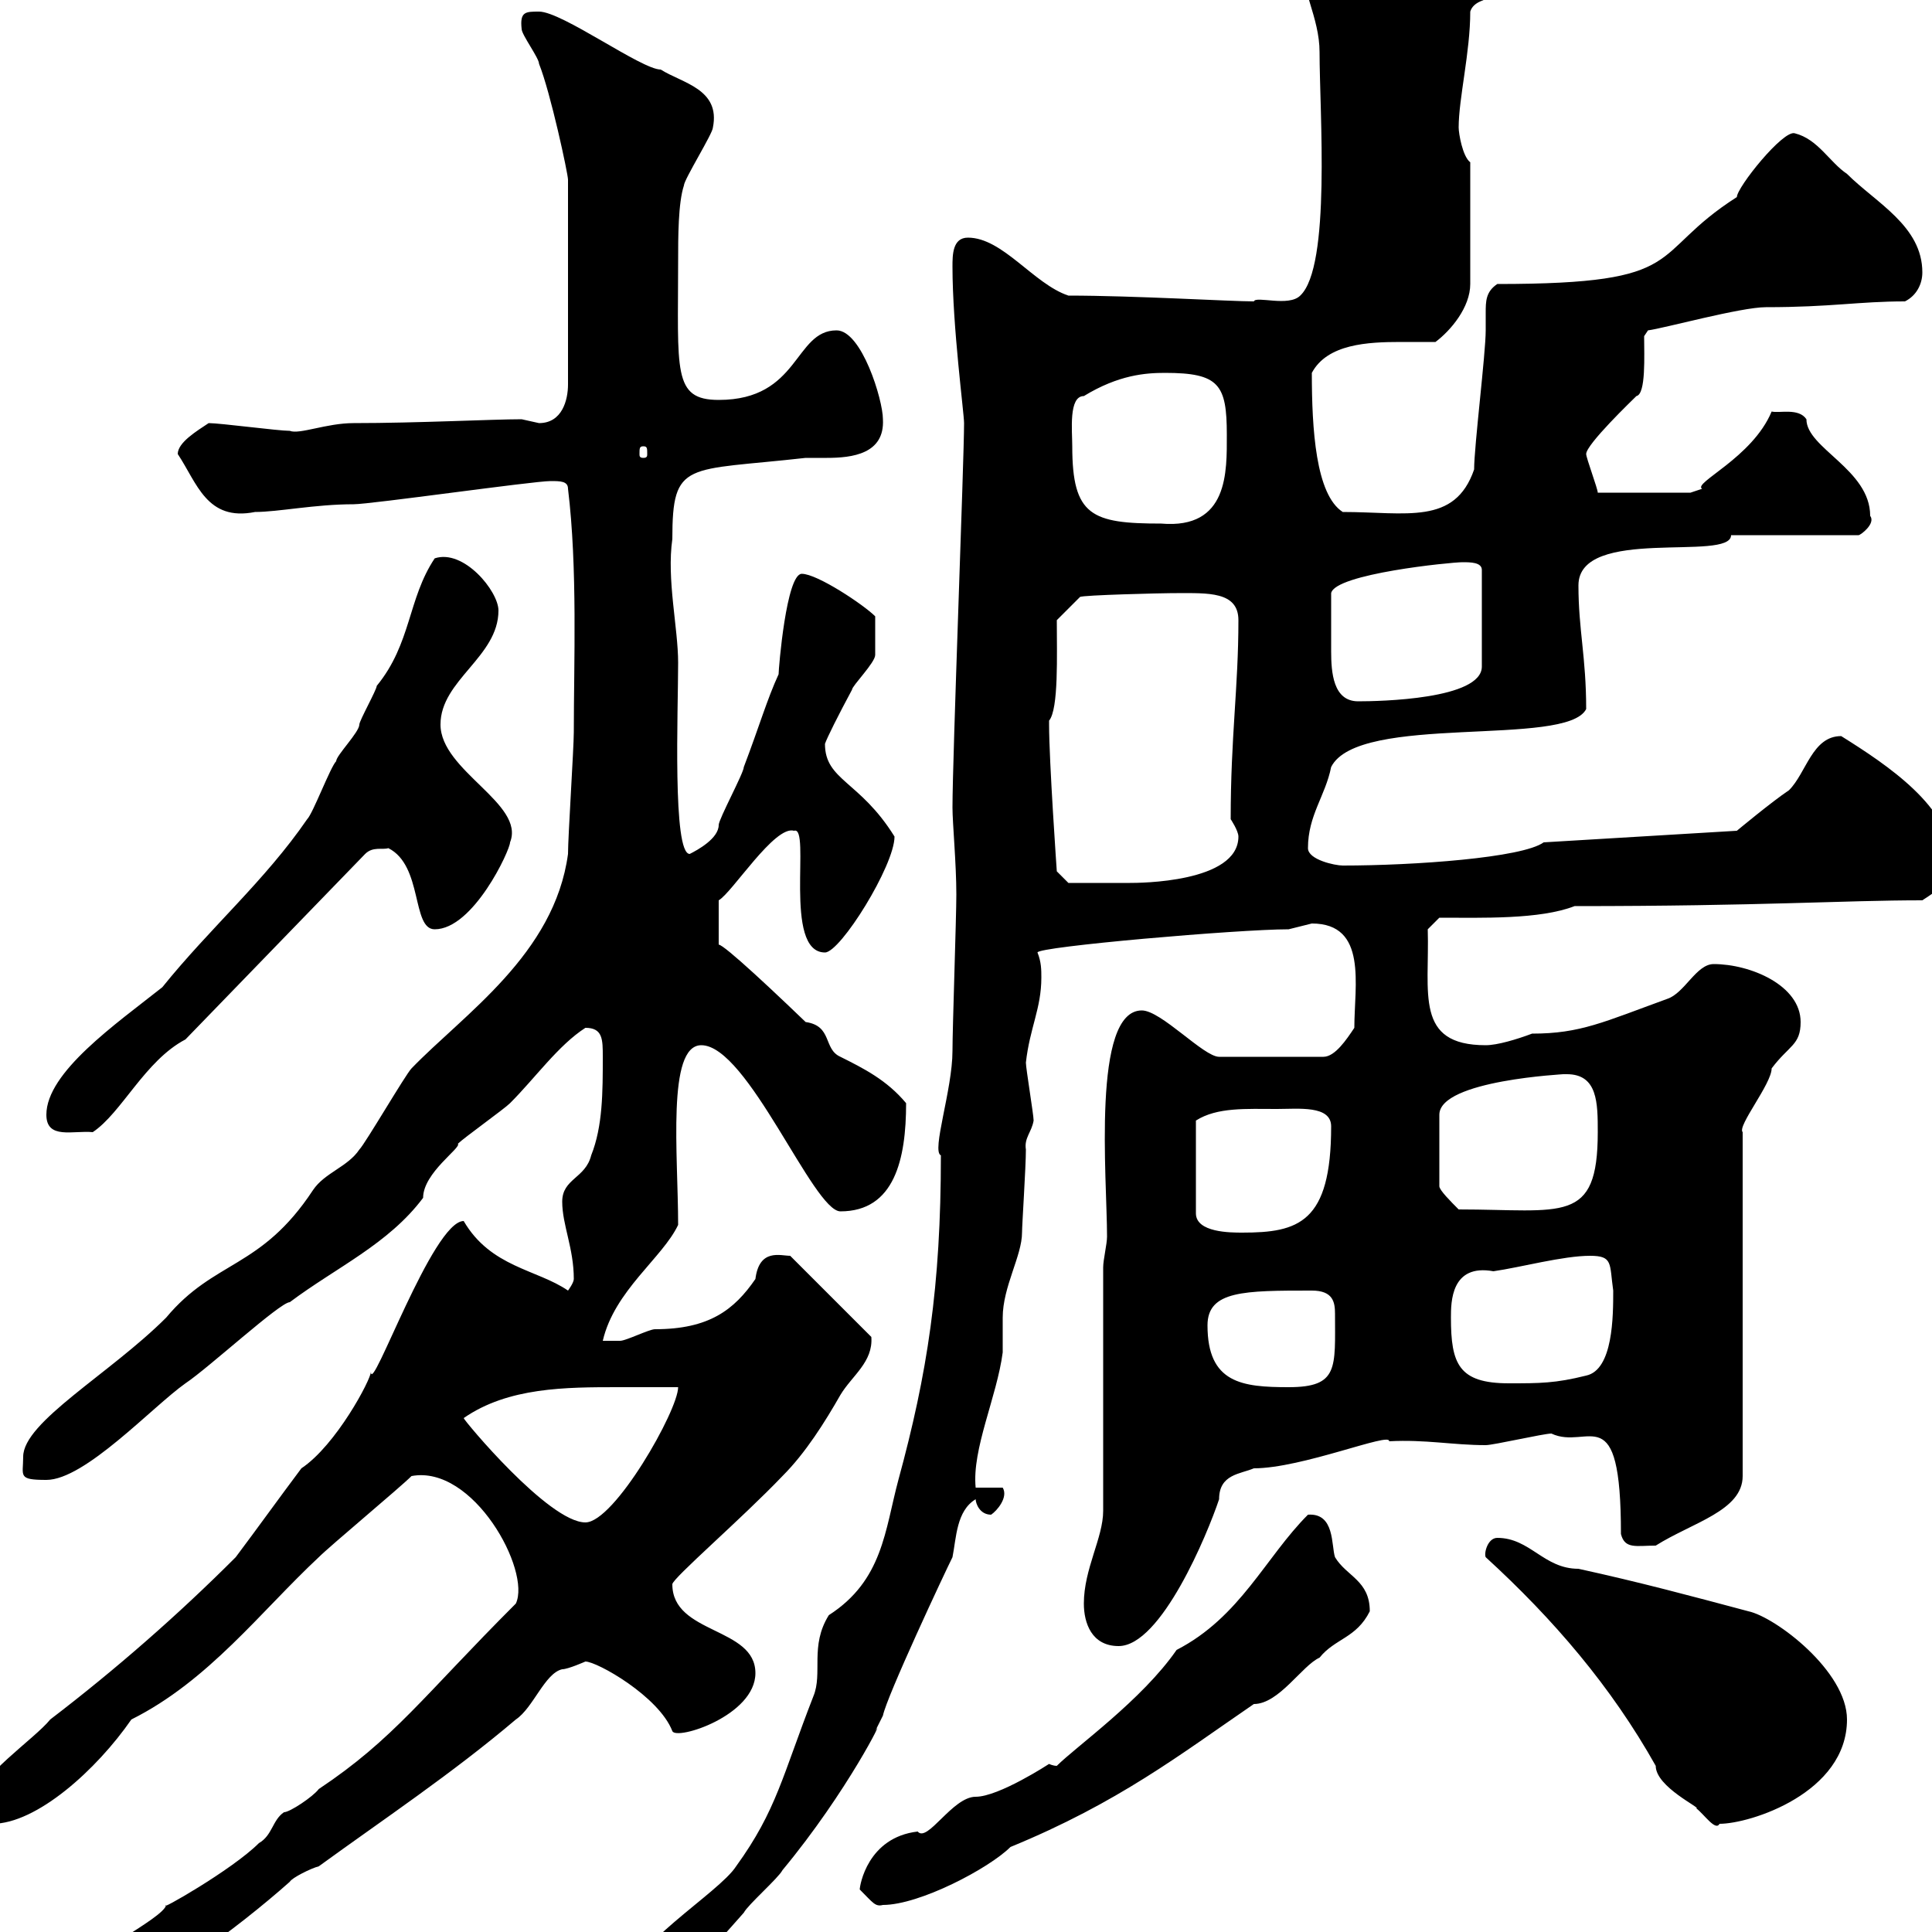<svg xmlns="http://www.w3.org/2000/svg" xmlns:xlink="http://www.w3.org/1999/xlink" width="300" height="300"><path d="M97.20 308.40C97.20 310.20 97.20 311.40 99.90 311.40C106.20 307.80 110.70 302.40 115.50 297C116.10 295.80 120.90 291.60 121.50 290.40C131.70 278.10 137.70 265.80 135.90 268.80C135.90 268.80 137.10 266.40 137.10 266.40C137.70 263.40 146.70 244.20 147.90 241.80C148.50 238.80 148.50 234.60 151.50 232.80C151.50 233.40 152.10 235.20 153.90 235.20C154.80 234.60 156.60 232.50 155.70 231L151.50 231C150.90 225 154.80 216.90 155.70 210C155.70 209.40 155.70 205.80 155.70 204.60C155.70 199.80 158.70 195 158.70 191.40C158.70 190.20 159.30 181.20 159.30 178.50C159 176.70 160.20 175.80 160.50 174C160.50 173.10 159.30 165.90 159.30 165C159.90 159.60 161.70 156.60 161.70 151.80C161.70 150.60 161.70 149.40 161.10 147.90C161.10 147 192.30 144.30 200.10 144.30C200.10 144.30 203.70 143.40 203.70 143.40C212.40 143.40 210.30 153 210.30 159.60C209.10 161.40 207.30 164.10 205.50 164.10L189.30 164.10C186.90 164.10 180.30 156.90 177.30 156.90C169.50 156.90 171.90 183 171.90 192C171.90 193.20 171.30 195.60 171.30 196.80L171.30 234.60C171.30 238.80 168.30 243.60 168.30 249C168.30 252 169.50 255.60 173.70 255.60C180.30 255.60 187.50 238.20 189.30 232.80C189.30 228.90 192.60 228.90 194.70 228C202.20 228 216 222.30 215.70 223.80C221.40 223.50 225.60 224.40 230.70 224.40C231.90 224.40 239.70 222.60 240.90 222.60C246.60 225.30 251.70 216.60 251.70 238.20C252.30 240.60 254.10 240 257.10 240C262.80 236.40 270.60 234.60 270.60 229.20L270.60 175.80C269.70 174.90 275.10 168.30 275.10 165.90C277.80 162.30 279.60 162.30 279.60 158.70C279.60 153 271.80 149.70 266.10 149.70C263.40 149.70 261.60 154.20 258.90 155.10C249 158.70 245.40 160.50 237.90 160.50C235.50 161.40 232.50 162.30 230.70 162.30C219.60 162.30 222 154.20 221.70 144.30L223.50 142.50C230.10 142.50 239.10 142.80 244.50 140.70C273.60 140.70 286.20 139.80 298.50 139.80C301.20 138 303 137.10 303 133.50C303 125.40 293.10 118.80 285.90 114.30C281.40 114.30 280.50 120 277.80 122.70C275.10 124.50 269.70 129 269.70 129L239.70 130.80C236.40 133.20 219.60 134.40 208.50 134.40C207.30 134.40 203.10 133.50 203.10 131.70C203.10 126.60 205.80 123.60 206.70 119.10C210.90 110.70 243.30 116.10 246.30 110.10C246.30 102 245.10 97.80 245.10 90.90C245.10 81.60 268.80 87.30 268.80 83.10L288.60 83.10C288.90 83.10 291.30 81.30 290.40 80.10C290.40 72.90 280.50 69.60 280.50 65.10C279.30 63.30 276.30 64.20 275.10 63.90C272.10 71.10 262.80 75 264.30 75.90C264.30 75.90 262.50 76.50 262.50 76.50L248.10 76.50C248.10 75.90 246.30 71.10 246.30 70.50C246.30 69 253.50 62.10 254.10 61.50C255.60 61.20 255.30 55.20 255.30 52.20L255.90 51.30C258.30 51 270.30 47.70 274.20 47.70C284.40 47.70 288.60 46.80 295.80 46.80C297.60 45.90 298.50 44.10 298.50 42.30C298.50 35.10 291.30 31.50 286.80 27C284.10 25.20 282.30 21.60 278.70 20.70C276.90 20.10 269.70 29.10 269.70 30.60C255.60 39.60 262.80 44.10 232.50 44.10C230.70 45.30 230.70 46.80 230.70 48.60C230.70 49.20 230.70 50.40 230.70 51.30C230.70 54.90 228.90 69.30 228.90 72.90C225.90 81.60 218.40 79.50 208.50 79.50C204.30 76.80 203.70 66.60 203.70 57.90C206.10 53.40 212.40 53.10 217.50 53.10C219.60 53.10 221.40 53.10 222.90 53.10C225.30 51.30 228.30 47.70 228.30 44.10L228.30 25.20C227.10 24.30 226.50 20.70 226.50 19.80C226.50 15.30 228.30 8.10 228.30 1.80C229.20-1.20 235.50 0.30 235.50-3.60C235.50-7.20 230.10-7.20 227.10-7.20C219.60-8.10 212.70-10.80 204.90-10.80C203.70-10.80 201.30-10.80 201.90-7.20C201.90-1.80 204.90 2.70 204.90 8.10C204.90 17.40 206.70 41.40 201.90 45.90C200.10 47.70 195 45.90 194.70 46.80C191.10 46.80 176.10 45.90 165.90 45.90C160.50 44.10 155.70 36.90 150.30 36.90C147.90 36.90 147.90 39.60 147.90 41.40C147.90 50.70 149.70 64.20 149.70 65.70C149.70 71.40 147.90 117.60 147.90 125.40C147.90 127.80 148.50 134.10 148.50 138.90C148.50 142.50 147.90 159.60 147.90 163.20C147.90 169.20 144.60 178.80 146.10 179.40C146.10 199.80 144 213.30 139.50 229.80C137.40 237.60 137.10 245.40 128.70 250.80C125.70 255.60 127.80 259.80 126.30 263.40C121.50 275.70 120.60 281.10 114.30 289.80C111.60 294 97.20 302.40 97.20 308.40ZM13.20 306.60C13.20 309.60 14.40 310.20 16.80 310.20C22.50 310.20 36.90 299.40 45 292.20C45.30 291.60 48.30 290.10 49.50 289.80C59.40 282.60 70.20 275.40 80.10 267C82.80 265.20 84.60 259.80 87.30 259.20C88.20 259.20 90.90 258 90.90 258C92.70 258 102.30 263.40 104.40 268.80C105 270.30 117.30 266.40 117.30 259.80C117.30 252.60 104.40 253.80 104.40 246C104.40 245.10 115.20 235.80 121.50 229.20C125.10 225.60 128.10 220.80 130.50 216.60C132.30 213.60 135.60 211.50 135.30 207.60L122.70 195C121.20 195 117.90 193.80 117.30 198.60C114 203.40 110.10 206.40 101.70 206.40C100.80 206.40 97.20 208.20 96.30 208.20C95.40 208.20 93.60 208.20 93.60 208.20C95.40 200.40 102.90 195.30 105.30 190.20C105.30 179.40 103.50 162.30 108.90 162.30C116.10 162.30 126.30 188.10 130.50 188.10C138.90 188.10 140.70 180 140.70 171.30C137.70 167.70 134.10 165.90 130.50 164.10C127.80 162.90 129.30 159.30 125.10 158.70C117.30 151.20 110.70 145.20 111.60 147L111.60 139.80C113.70 138.60 120.30 128.10 123.30 129C126 128.10 121.50 147.90 128.10 147.90C130.50 147.90 138.90 134.40 138.90 129.90C133.50 121.20 128.10 121.20 128.10 115.50C128.40 114.60 130.20 111 132.30 107.10C132.30 106.50 135.90 102.90 135.90 101.70C135.90 100.80 135.90 99.60 135.90 95.70C134.10 93.90 126.90 89.10 124.50 89.10C122.10 89.10 120.90 103.80 120.90 104.70C119.10 108.60 117.90 112.80 115.50 119.10C115.50 120 111.60 127.20 111.60 128.10C111.60 130.20 108.30 132 107.10 132.60C104.40 132.60 105.30 110.40 105.30 102.90C105.30 97.50 103.50 90 104.40 83.70C104.40 71.40 106.50 73.20 125.10 71.10C126 71.10 127.50 71.10 128.40 71.10C132.30 71.10 137.40 70.50 137.10 65.10C137.10 62.10 133.80 51.30 129.90 51.30C123.30 51.30 124.20 62.10 111.60 62.10C104.40 62.10 105.30 57.60 105.30 40.50C105.30 36.90 105.30 31.50 106.20 28.80C106.20 27.90 110.70 20.70 110.70 19.80C111.90 13.80 105.90 12.90 102.60 10.80C99.60 10.80 87.30 1.80 83.70 1.80C81.60 1.80 80.70 1.80 81 4.50C81 5.40 83.70 9 83.70 9.90C85.50 14.40 88.20 27 88.20 27.90L88.20 59.70C88.20 62.10 87.30 65.70 83.70 65.70C83.70 65.70 81 65.10 81 65.10C76.50 65.10 64.80 65.70 54.90 65.70C50.70 65.70 46.50 67.50 45 66.90C43.20 66.90 34.20 65.70 32.40 65.70C30.60 66.90 27.60 68.70 27.60 70.50C30.60 75 32.10 81 39.60 79.50C43.20 79.50 48.90 78.30 54.90 78.30C57.60 78.30 82.80 74.70 85.50 74.70C87 74.70 88.20 74.70 88.20 75.90C89.70 88.20 89.10 102.90 89.10 113.70C89.10 116.10 88.20 129.90 88.20 132.60C86.10 148.20 72 157.50 63.90 165.90C63 166.80 56.70 177.60 55.80 178.50C54 181.20 50.40 182.10 48.60 184.80C40.50 197.10 33.30 195.60 25.80 204.60C17.10 213.30 3.60 220.80 3.60 226.20C3.60 229.20 2.70 229.80 7.20 229.80C13.20 229.80 23.70 218.40 28.80 214.80C32.40 212.40 43.50 202.20 45 202.20C52.20 196.80 60.30 193.20 65.70 186C65.70 182.10 71.70 178.20 71.10 177.60C72 176.70 78.30 172.20 79.20 171.30C83.10 167.40 86.70 162.30 90.90 159.60C93.60 159.60 93.60 161.40 93.60 164.10C93.60 169.50 93.60 174.90 91.80 179.40C90.90 183 87.30 183 87.30 186.60C87.30 190.20 89.10 193.80 89.10 198.60C89.10 199.20 88.20 200.40 88.20 200.40C83.40 197.10 76.20 196.80 72 189.60C67.20 189.60 57.60 216.90 57.60 213C57.60 214.20 52.20 224.40 46.80 228C43.20 232.80 40.20 237 36.60 241.80C27.60 250.80 18 259.20 7.80 267C5.40 270-3.60 276-3.60 279.60C-3.60 282.60-1.80 283.20-1.20 283.20C5.70 283.20 15 274.80 20.40 267C32.40 261 40.50 250.20 49.50 241.80C51.30 240 62.10 231 63.90 229.20C73.50 227.40 82.50 243.90 80.10 249C65.70 263.40 61.20 270 49.50 277.80C48.60 279 45 281.40 44.10 281.40C42.30 282.60 42.30 285 40.20 286.20C36 290.40 24.30 297 25.80 295.80C25.50 297.90 11.70 304.50 13.20 306C13.20 306 13.20 306.60 13.20 306.60ZM133.50 293.40C135.60 295.50 135.90 296.10 137.10 295.80C142.80 295.80 153.60 290.10 156.90 286.80C173.70 279.90 183.30 272.40 194.70 264.60C198.60 264.60 202.20 258.60 204.90 257.40C207.30 254.40 210.60 254.40 212.70 250.20C212.70 245.40 209.10 244.80 207.30 241.80C206.70 240 207.30 234.90 203.10 235.20C196.50 241.80 192.60 251.10 182.70 256.20C177.30 264 167.10 271.20 164.10 274.20C163.50 274.20 162.90 273.90 162.90 273.90C162.90 273.90 155.10 279 151.50 279C147.90 279 144 286.20 142.50 284.40C134.70 285.30 133.50 292.80 133.50 293.40ZM230.70 241.80C241.20 251.40 250.20 261.90 257.10 274.20C257.10 277.50 264.30 280.80 263.40 280.80C264.60 281.70 266.40 284.40 267 283.20C271.80 283.20 286.80 278.40 286.80 267C286.80 259.50 275.70 251.10 271.50 250.20C262.50 247.80 254.70 245.70 245.10 243.60C239.70 243.60 237.60 238.80 232.50 238.80C231 238.80 230.40 241.20 230.70 241.80ZM72 220.20C78.90 215.40 87.90 215.40 96 215.40C99.30 215.40 102.30 215.40 105.30 215.40C105.30 219 95.40 236.40 90.90 236.40C85.20 236.40 72 220.50 72 220.20ZM187.50 205.80C187.50 200.40 193.20 200.40 203.70 200.40C207 200.40 207.30 202.20 207.30 204C207.30 212.40 207.90 215.40 200.10 215.40C192.90 215.40 187.50 214.80 187.50 205.80ZM225.30 204.60C225.30 202.20 225.30 196.20 231.90 197.40C236.10 196.80 242.70 195 246.90 195C250.50 195 249.90 196.20 250.50 200.40C250.50 204.30 250.50 212.70 246.30 213.60C241.50 214.80 239.10 214.80 234.30 214.80C226.50 214.80 225.30 211.80 225.30 204.60ZM198.30 172.20C201.60 172.20 206.70 171.60 206.70 174.90C206.70 189.90 201.60 191.40 192.90 191.40C191.10 191.40 185.70 191.40 185.70 188.40L185.70 174C189 171.90 193.50 172.20 198.30 172.20ZM243.30 166.80C248.10 166.80 248.10 171.30 248.10 175.80C248.10 190.20 242.70 187.80 226.50 187.80C225.30 186.60 223.50 184.80 223.50 184.20L223.50 173.10C223.50 167.70 243.30 166.80 242.70 166.80C242.70 166.80 243.30 166.80 243.30 166.80ZM7.20 173.10C7.20 177 11.40 175.50 14.40 175.80C18.90 172.80 22.50 164.70 28.80 161.40L56.70 132.60C57.90 131.40 59.40 132 60.30 131.70C65.70 134.40 63.90 144.30 67.50 144.30C73.50 144.30 79.20 132 79.20 130.80C81.60 124.80 68.40 119.70 68.40 112.50C68.40 105.60 77.40 102 77.40 94.80C77.40 91.80 72 85.20 67.50 86.70C63.30 93 63.90 99.90 58.50 106.50C58.50 107.10 55.80 111.90 55.80 112.50C55.80 113.70 52.20 117.30 52.20 118.20C51.30 119.10 48.60 126.30 47.70 127.20C41.10 136.80 32.70 144 25.20 153.30C18 159 7.20 166.50 7.20 173.10ZM162.90 112.50C162.90 112.50 162.90 111.90 162.90 111.90C164.40 110.10 164.10 101.70 164.10 96.30L167.70 92.70C168 92.40 180.60 92.10 182.10 92.10C182.10 92.10 182.70 92.10 182.70 92.10C187.50 92.10 192.30 91.80 192.30 96.30C192.30 106.80 191.10 114.30 191.10 127.20C191.10 127.20 192.30 129 192.30 129.90C192.30 137.10 176.70 137.10 175.50 137.10C174.30 137.10 167.10 137.10 165.90 137.10L164.10 135.30C164.10 135.30 162.90 118.20 162.90 112.50ZM206.70 97.50C206.70 96.30 206.70 92.70 206.70 92.10C207.30 89.10 225.30 87.30 227.10 87.30C228.30 87.30 230.10 87.30 230.10 88.50L230.10 103.50C230.10 108.60 214.20 108.90 210.90 108.90C207 108.90 206.70 104.40 206.70 101.10C206.70 99.60 206.70 98.10 206.70 97.50ZM166.50 69.30C166.50 66.90 165.90 61.50 168.30 61.50C173.70 58.20 177.90 57.90 180.90 57.90C189.30 57.90 190.50 59.70 190.50 67.50C190.50 73.20 190.80 82.20 180.30 81.30C169.50 81.30 166.50 80.10 166.50 69.30ZM99.90 69.30C100.50 69.30 100.50 69.60 100.50 70.50C100.50 70.80 100.50 71.10 99.90 71.10C99.30 71.10 99.30 70.80 99.30 70.50C99.30 69.60 99.30 69.30 99.90 69.30Z"/></svg>